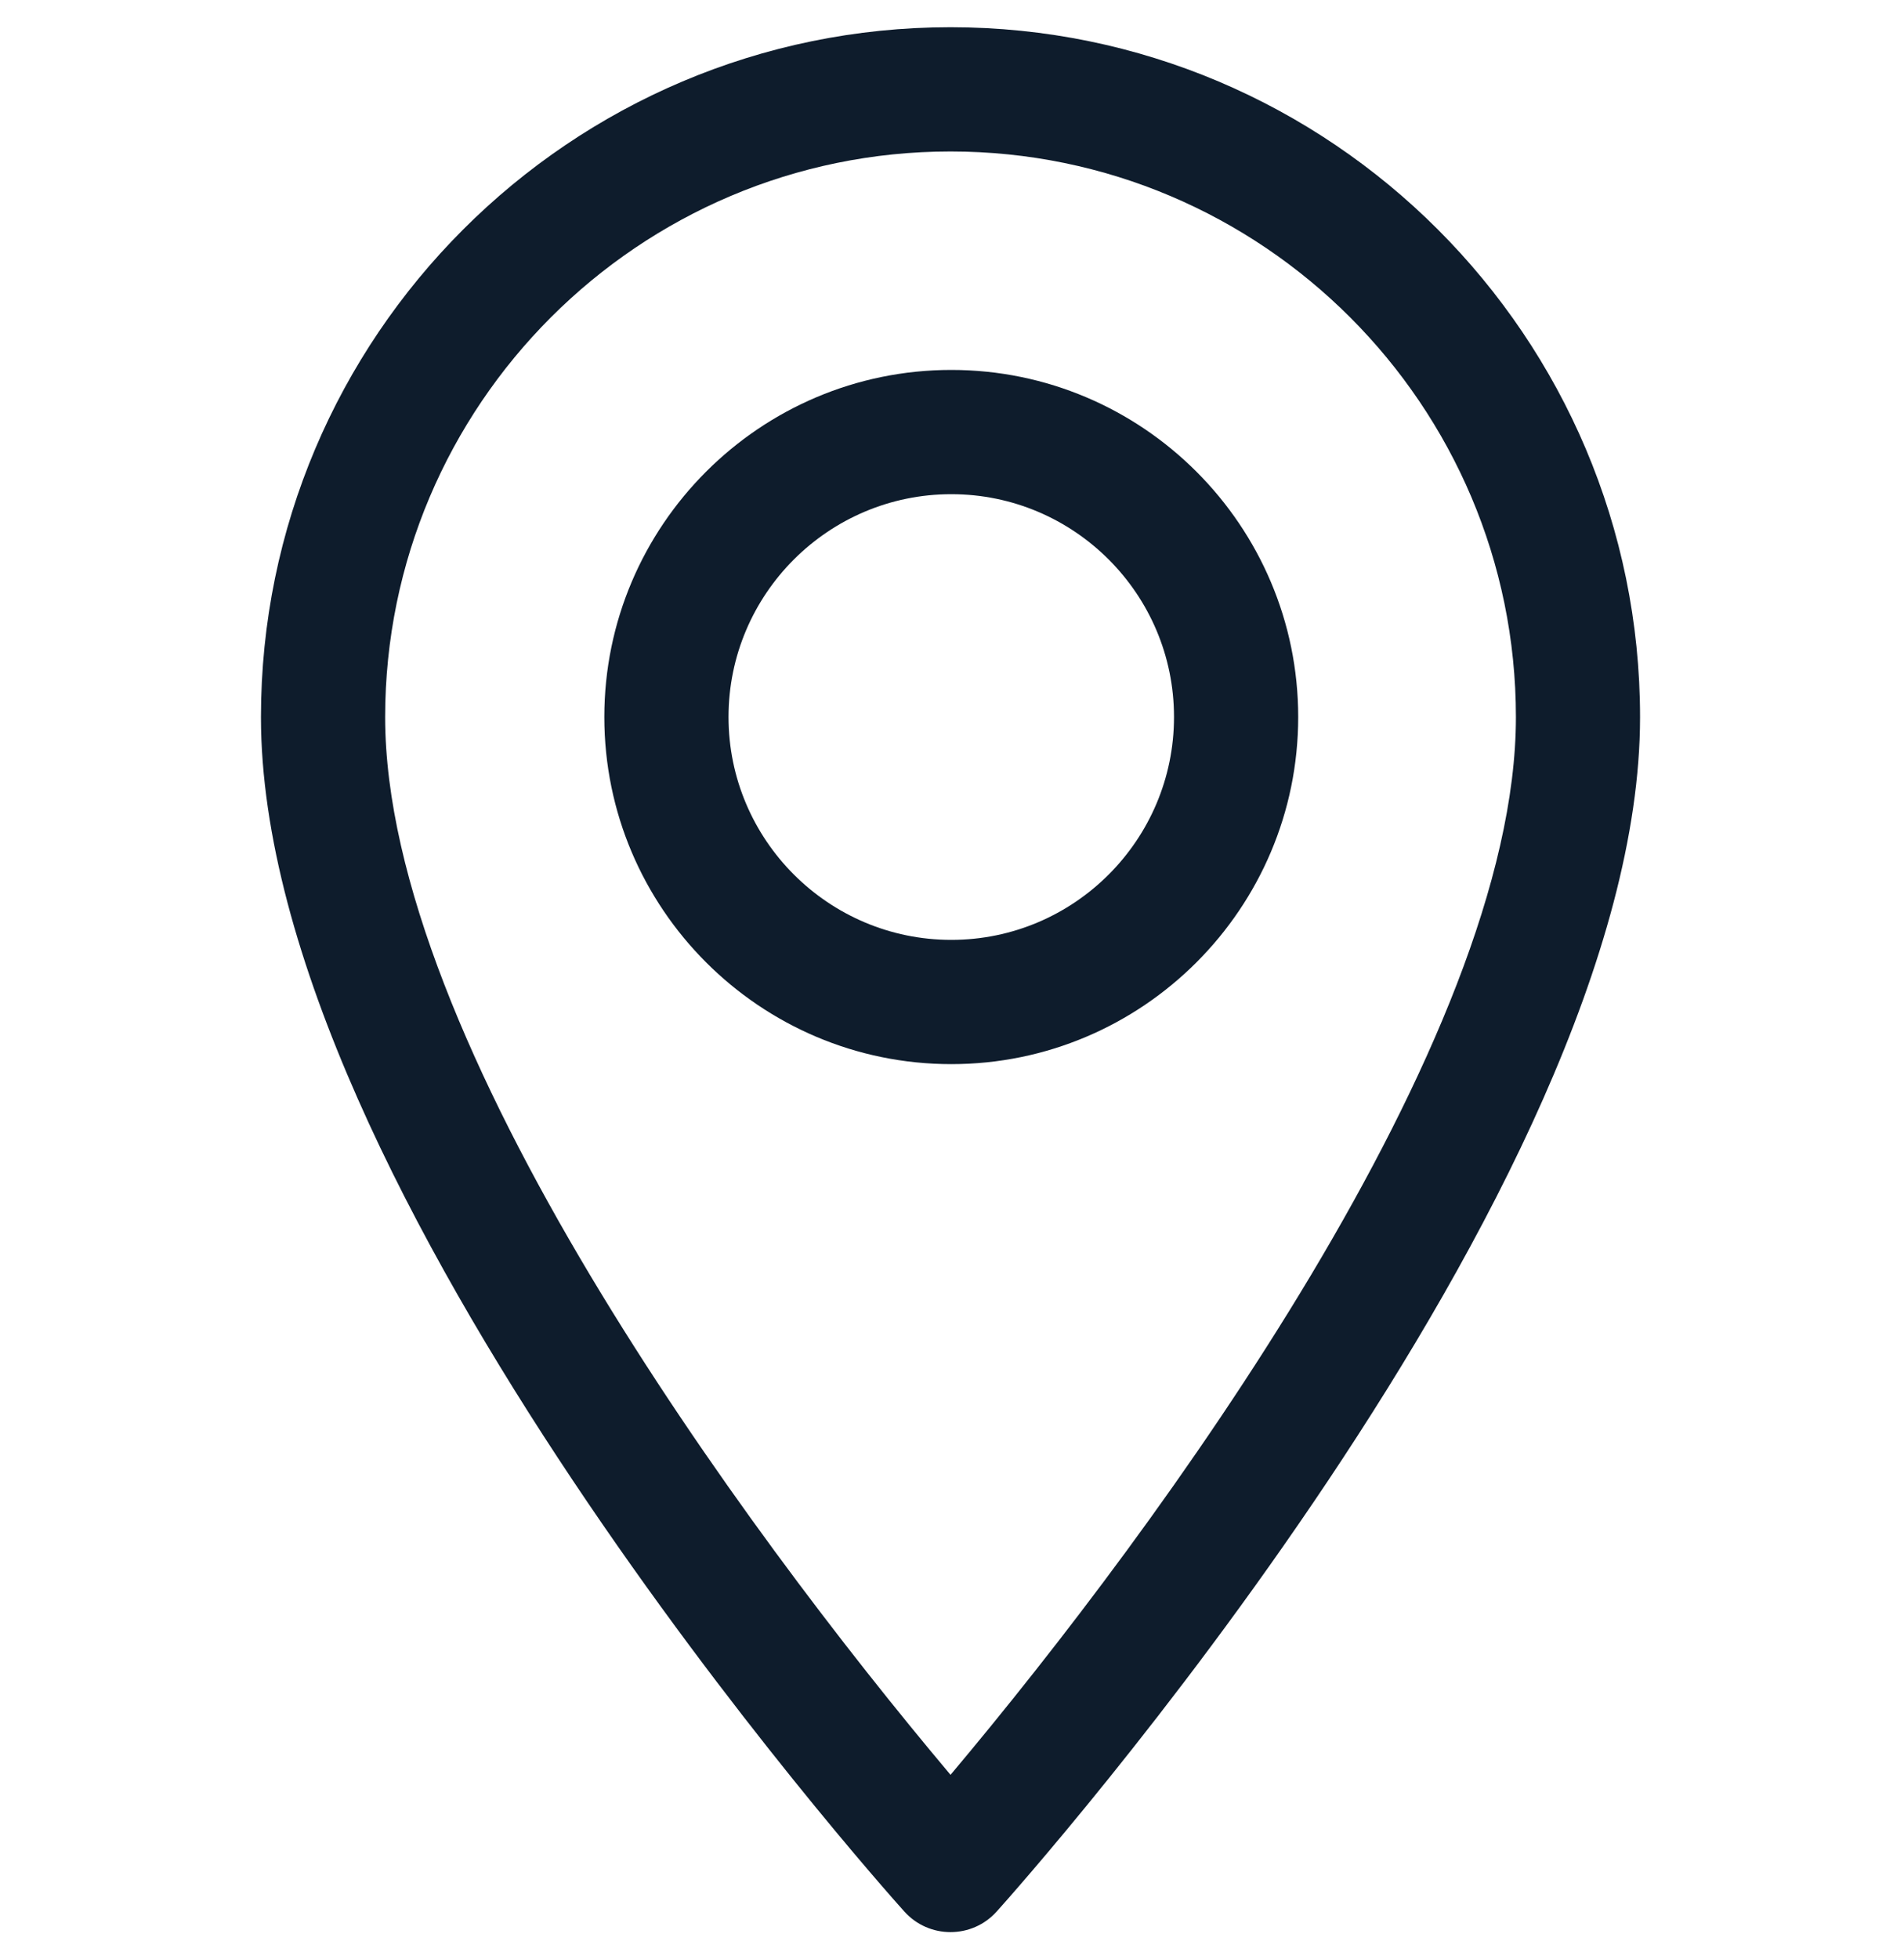 <svg width="35" height="36" viewBox="0 0 35 36" fill="none" xmlns="http://www.w3.org/2000/svg">
<g clip-path="url(#clip0_1111_25187)">
<path d="M17.473 0.5C10.483 0.5 4.797 6.186 4.797 13.176C4.797 21.85 16.14 34.584 16.623 35.121C17.077 35.627 17.869 35.626 18.322 35.121C18.805 34.584 30.148 21.85 30.148 13.176C30.148 6.186 24.462 0.5 17.473 0.5ZM17.473 32.61C13.655 28.076 7.08 19.129 7.08 13.176C7.08 7.445 11.742 2.783 17.473 2.783C23.203 2.783 27.866 7.445 27.866 13.176C27.866 19.129 21.291 28.074 17.473 32.61Z" fill="#0E1C2C"/>
<path d="M17.487 6.797C13.97 6.797 11.109 9.658 11.109 13.174C11.109 16.691 13.97 19.552 17.487 19.552C21.003 19.552 23.864 16.691 23.864 13.174C23.864 9.658 21.003 6.797 17.487 6.797ZM17.487 17.269C15.229 17.269 13.392 15.432 13.392 13.174C13.392 10.916 15.229 9.08 17.487 9.08C19.745 9.08 21.581 10.916 21.581 13.174C21.581 15.432 19.745 17.269 17.487 17.269Z" fill="#0E1C2C"/>
</g>
<defs>
<clipPath id="clip0_1111_25187">
<rect width="35" height="35" fill="white" transform="translate(0 0.5)"/>
</clipPath>
</defs>
</svg>
